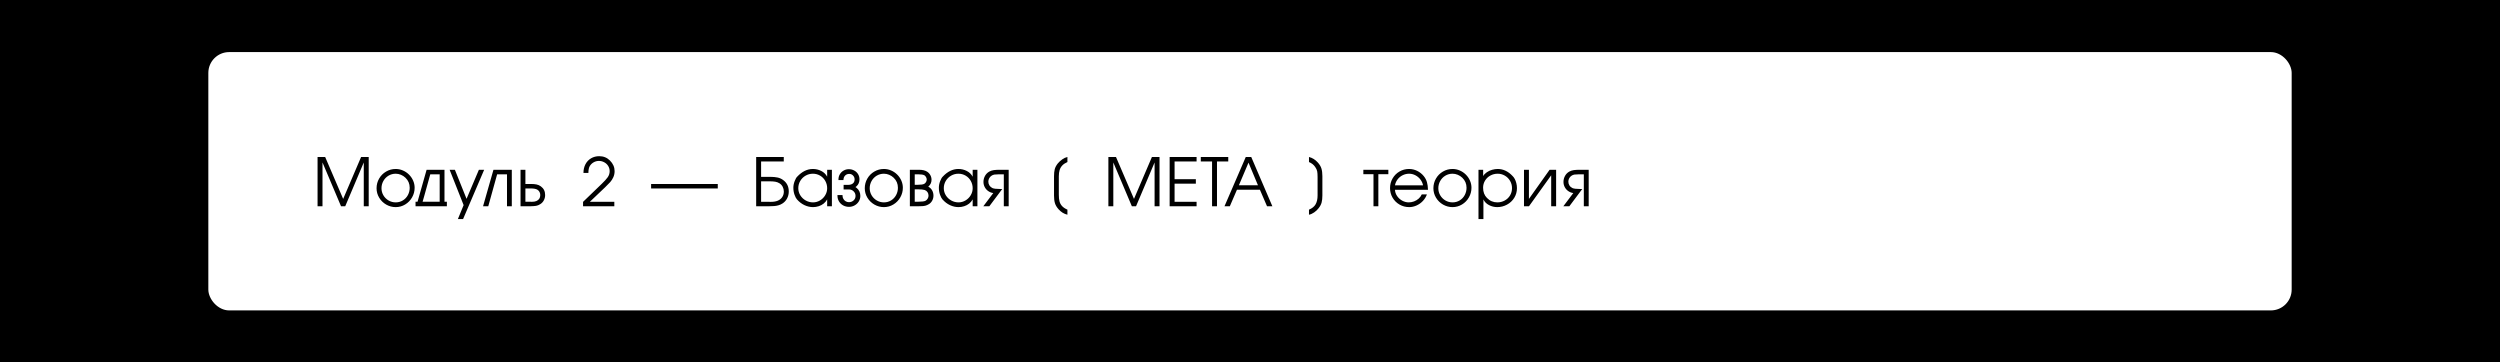 <?xml version="1.0" encoding="UTF-8"?> <svg xmlns="http://www.w3.org/2000/svg" width="1200" height="174" viewBox="0 0 1200 174" fill="none"> <rect width="1200" height="174" fill="black"></rect> <rect x="100" y="25" width="1000" height="124" rx="10" fill="white"></rect> <path d="M152.43 75.352H156.078L164.719 95.477L173.328 75.352H176.977V99H174.609V77.977L165.711 99H163.695L154.797 77.977V99H152.43V75.352ZM199.023 90.133C199.023 91.768 198.617 93.302 197.805 94.734C196.992 96.167 195.885 97.305 194.484 98.148C193.089 98.992 191.573 99.414 189.938 99.414C188.318 99.414 186.799 99.01 185.383 98.203C183.971 97.391 182.846 96.289 182.008 94.898C181.169 93.503 180.75 91.99 180.75 90.359C180.75 88.693 181.156 87.151 181.969 85.734C182.786 84.312 183.901 83.188 185.312 82.359C186.724 81.526 188.266 81.109 189.938 81.109C191.135 81.109 192.284 81.346 193.383 81.82C194.482 82.289 195.456 82.945 196.305 83.789C197.159 84.633 197.826 85.604 198.305 86.703C198.784 87.802 199.023 88.945 199.023 90.133ZM183.117 90.359C183.117 91.588 183.424 92.724 184.039 93.766C184.659 94.807 185.49 95.63 186.531 96.234C187.578 96.838 188.714 97.141 189.938 97.141C191.203 97.141 192.349 96.826 193.375 96.195C194.406 95.565 195.211 94.711 195.789 93.633C196.367 92.549 196.656 91.383 196.656 90.133C196.656 88.216 195.974 86.607 194.609 85.305C193.969 84.695 193.245 84.224 192.438 83.891C191.63 83.552 190.797 83.383 189.938 83.383C188.682 83.383 187.529 83.698 186.477 84.328C185.43 84.958 184.607 85.812 184.008 86.891C183.414 87.963 183.117 89.12 183.117 90.359ZM204.773 81.492H213.352V96.82H214.5V99H199.461V96.82H200.422L204.773 81.492ZM211.047 83.672H206.531C206.495 83.802 206.104 85.206 205.359 87.883C204.62 90.555 204.018 92.713 203.555 94.359C203.096 96 202.862 96.82 202.852 96.82H211.047V83.672ZM232.398 81.492L222.281 105.141H219.789L222.539 98.453L215.82 81.492H218.344L223.945 95.445L229.867 81.492H232.398ZM245.664 81.492V99H243.359V83.672H238.625L234.367 99H231.867L236.859 81.492H245.664ZM249.859 99V81.492H252.195V88.312H255.047C255.99 88.312 256.831 88.391 257.57 88.547C258.31 88.698 258.992 89.003 259.617 89.461C260.982 90.445 261.664 91.833 261.664 93.625C261.664 94.531 261.456 95.375 261.039 96.156C260.628 96.938 260.047 97.555 259.297 98.008C258.646 98.43 257.977 98.695 257.289 98.805C256.607 98.914 255.719 98.979 254.625 99H249.859ZM252.195 90.453V96.82H254.055C254.263 96.82 254.492 96.828 254.742 96.844C254.992 96.854 255.188 96.859 255.328 96.859C256.203 96.859 256.909 96.742 257.445 96.508C258.701 95.971 259.328 95.01 259.328 93.625C259.328 93.109 259.214 92.625 258.984 92.172C258.755 91.713 258.435 91.365 258.023 91.125V91.094C257.326 90.667 256.247 90.453 254.789 90.453H252.195ZM279.867 96.891L288.891 88.188C290.089 87.037 291.01 86.021 291.656 85.141C292.307 84.255 292.633 83.266 292.633 82.172C292.633 81.255 292.398 80.419 291.93 79.664C291.461 78.909 290.828 78.318 290.031 77.891C289.234 77.458 288.375 77.242 287.453 77.242C286.578 77.242 285.747 77.463 284.961 77.906C284.18 78.349 283.56 78.948 283.102 79.703C282.654 80.474 282.43 81.573 282.43 83H280.062C280.062 81.438 280.383 80.047 281.023 78.828C281.669 77.604 282.568 76.656 283.719 75.984C284.875 75.307 286.182 74.969 287.641 74.969C289.667 74.969 291.375 75.662 292.766 77.047C294.26 78.542 295.008 80.237 295.008 82.133C295.008 83.206 294.805 84.185 294.398 85.07C293.992 85.956 293.497 86.729 292.914 87.391C292.331 88.047 291.513 88.878 290.461 89.883L283.133 96.859H294.875V99H279.867V96.891ZM344.531 88.312V90.453H312.531V88.312H344.531ZM376.211 75.352V77.492H365.328V84.891H369.781C371.083 84.891 372.227 84.995 373.211 85.203C374.195 85.406 375.099 85.812 375.922 86.422C377.714 87.729 378.609 89.555 378.609 91.898C378.609 93.102 378.341 94.216 377.805 95.242C377.268 96.268 376.503 97.094 375.508 97.719C374.909 98.099 374.271 98.38 373.594 98.562C372.922 98.745 372.242 98.862 371.555 98.914C370.867 98.961 370.073 98.99 369.172 99H362.961V75.352H376.211ZM369.398 87.031H365.328V96.859H368.375C368.542 96.859 368.805 96.865 369.164 96.875C369.523 96.885 369.792 96.891 369.969 96.891C371.323 96.891 372.432 96.708 373.297 96.344C374.224 95.963 374.945 95.388 375.461 94.617C375.982 93.846 376.242 92.951 376.242 91.93C376.242 91.133 376.06 90.38 375.695 89.672C375.331 88.958 374.82 88.398 374.164 87.992C373.534 87.591 372.841 87.331 372.086 87.211C371.336 87.091 370.44 87.031 369.398 87.031ZM399.312 99H397.039V95.703C396.602 96.505 396.031 97.185 395.328 97.742C394.625 98.294 393.831 98.711 392.945 98.992C392.065 99.273 391.167 99.414 390.25 99.414C388.885 99.414 387.531 99.107 386.188 98.492C384.844 97.872 383.628 96.943 382.539 95.703C382.138 95.266 381.75 94.529 381.375 93.492C381 92.451 380.812 91.331 380.812 90.133C380.812 89.07 381.021 88.005 381.438 86.938C381.859 85.87 382.26 85.164 382.641 84.82C384.943 82.346 387.458 81.109 390.188 81.109C391.63 81.109 392.974 81.43 394.219 82.07C395.469 82.706 396.409 83.622 397.039 84.82V81.492H399.312V99ZM383.18 90.328C383.18 91.568 383.505 92.713 384.156 93.766C384.812 94.812 385.685 95.638 386.773 96.242C387.862 96.841 389.021 97.141 390.25 97.141C391.443 97.141 392.56 96.831 393.602 96.211C394.648 95.591 395.482 94.76 396.102 93.719C396.727 92.677 397.039 91.557 397.039 90.359C397.039 89.099 396.74 87.932 396.141 86.859C395.542 85.781 394.716 84.932 393.664 84.312C392.612 83.693 391.453 83.383 390.188 83.383C388.927 83.383 387.76 83.693 386.688 84.312C385.615 84.927 384.76 85.768 384.125 86.836C383.495 87.904 383.18 89.068 383.18 90.328ZM404.93 90.938V88.727H407.297C408.151 88.711 408.849 88.484 409.391 88.047C409.938 87.604 410.211 86.956 410.211 86.102C410.211 85.378 409.961 84.76 409.461 84.25C408.966 83.734 408.362 83.477 407.648 83.477C406.862 83.477 406.216 83.721 405.711 84.211C405.211 84.701 404.93 85.341 404.867 86.133L404.828 86.422H402.461V86.102C402.461 85.211 402.682 84.391 403.125 83.641C403.573 82.891 404.177 82.299 404.938 81.867C405.703 81.43 406.531 81.211 407.422 81.211C408.354 81.211 409.214 81.419 410 81.836C410.786 82.247 411.406 82.826 411.859 83.57C412.318 84.31 412.547 85.143 412.547 86.07C412.547 87.482 412.044 88.622 411.039 89.492C410.914 89.596 410.776 89.693 410.625 89.781C410.839 89.891 411.062 90.062 411.297 90.297C412.406 91.276 412.961 92.523 412.961 94.039C412.961 95.003 412.711 95.888 412.211 96.695C411.716 97.497 411.049 98.13 410.211 98.594C409.378 99.057 408.482 99.289 407.523 99.289C406.513 99.289 405.583 99.062 404.734 98.609C403.891 98.151 403.221 97.513 402.727 96.695C402.232 95.878 401.984 94.961 401.984 93.945V93.625H404.414V93.945C404.419 94.492 404.557 95.005 404.828 95.484C405.099 95.963 405.469 96.344 405.938 96.625C406.411 96.906 406.927 97.047 407.484 97.047C408.37 97.047 409.12 96.76 409.734 96.188C410.349 95.615 410.656 94.898 410.656 94.039C410.656 93.174 410.352 92.443 409.742 91.844C409.133 91.24 408.393 90.938 407.523 90.938H404.93ZM433.367 90.133C433.367 91.768 432.961 93.302 432.148 94.734C431.336 96.167 430.229 97.305 428.828 98.148C427.432 98.992 425.917 99.414 424.281 99.414C422.661 99.414 421.143 99.01 419.727 98.203C418.315 97.391 417.19 96.289 416.352 94.898C415.513 93.503 415.094 91.99 415.094 90.359C415.094 88.693 415.5 87.151 416.312 85.734C417.13 84.312 418.245 83.188 419.656 82.359C421.068 81.526 422.609 81.109 424.281 81.109C425.479 81.109 426.628 81.346 427.727 81.82C428.826 82.289 429.799 82.945 430.648 83.789C431.503 84.633 432.169 85.604 432.648 86.703C433.128 87.802 433.367 88.945 433.367 90.133ZM417.461 90.359C417.461 91.588 417.768 92.724 418.383 93.766C419.003 94.807 419.833 95.63 420.875 96.234C421.922 96.838 423.057 97.141 424.281 97.141C425.547 97.141 426.693 96.826 427.719 96.195C428.75 95.565 429.555 94.711 430.133 93.633C430.711 92.549 431 91.383 431 90.133C431 88.216 430.318 86.607 428.953 85.305C428.312 84.695 427.589 84.224 426.781 83.891C425.974 83.552 425.141 83.383 424.281 83.383C423.026 83.383 421.872 83.698 420.82 84.328C419.773 84.958 418.951 85.812 418.352 86.891C417.758 87.963 417.461 89.12 417.461 90.359ZM436.734 81.492H441.023C442.753 81.492 444.076 81.792 444.992 82.391C445.659 82.812 446.182 83.37 446.562 84.062C446.943 84.75 447.133 85.495 447.133 86.297C447.133 87.615 446.612 88.713 445.57 89.594C446.362 90.005 446.974 90.594 447.406 91.359C447.844 92.125 448.062 92.977 448.062 93.914C448.062 94.758 447.865 95.547 447.469 96.281C447.078 97.01 446.529 97.596 445.82 98.039V98.008C445.331 98.32 444.833 98.547 444.328 98.688C443.823 98.823 443.328 98.906 442.844 98.938C442.365 98.969 441.758 98.99 441.023 99H436.734V81.492ZM444.258 96.375H444.227C444.654 96.151 445.005 95.81 445.281 95.352C445.557 94.893 445.695 94.424 445.695 93.945C445.695 93.284 445.531 92.711 445.203 92.227C444.875 91.742 444.419 91.398 443.836 91.195C443.174 90.982 442.076 90.875 440.539 90.875H439.07V96.82H440.828C442.495 96.82 443.638 96.672 444.258 96.375ZM443.617 88.25C443.977 88.057 444.268 87.766 444.492 87.375C444.716 86.979 444.828 86.578 444.828 86.172C444.828 85.781 444.716 85.391 444.492 85C444.268 84.604 443.987 84.299 443.648 84.086V84.117C443.112 83.82 442.141 83.672 440.734 83.672H440.703H439.07V88.695H440.578C442.047 88.695 443.06 88.547 443.617 88.25ZM469.156 99H466.883V95.703C466.445 96.505 465.875 97.185 465.172 97.742C464.469 98.294 463.674 98.711 462.789 98.992C461.909 99.273 461.01 99.414 460.094 99.414C458.729 99.414 457.375 99.107 456.031 98.492C454.688 97.872 453.471 96.943 452.383 95.703C451.982 95.266 451.594 94.529 451.219 93.492C450.844 92.451 450.656 91.331 450.656 90.133C450.656 89.07 450.865 88.005 451.281 86.938C451.703 85.87 452.104 85.164 452.484 84.82C454.786 82.346 457.302 81.109 460.031 81.109C461.474 81.109 462.818 81.43 464.062 82.07C465.312 82.706 466.253 83.622 466.883 84.82V81.492H469.156V99ZM453.023 90.328C453.023 91.568 453.349 92.713 454 93.766C454.656 94.812 455.529 95.638 456.617 96.242C457.706 96.841 458.865 97.141 460.094 97.141C461.286 97.141 462.404 96.831 463.445 96.211C464.492 95.591 465.326 94.76 465.945 93.719C466.57 92.677 466.883 91.557 466.883 90.359C466.883 89.099 466.583 87.932 465.984 86.859C465.385 85.781 464.56 84.932 463.508 84.312C462.456 83.693 461.297 83.383 460.031 83.383C458.771 83.383 457.604 83.693 456.531 84.312C455.458 84.927 454.604 85.768 453.969 86.836C453.339 87.904 453.023 89.068 453.023 90.328ZM484.164 81.492V99H481.828V83.672H479.461C478.586 83.672 477.878 83.711 477.336 83.789C476.794 83.867 476.297 84.073 475.844 84.406C475.406 84.703 475.055 85.107 474.789 85.617C474.529 86.122 474.398 86.635 474.398 87.156C474.398 87.838 474.573 88.456 474.922 89.008C475.276 89.56 475.773 89.99 476.414 90.297C477.102 90.573 478.276 90.711 479.938 90.711H481.086L474.883 99H472L476.773 92.664C475.909 92.549 475.112 92.242 474.383 91.742C473.659 91.242 473.091 90.604 472.68 89.828C472.268 89.052 472.062 88.216 472.062 87.32C472.062 86.289 472.307 85.328 472.797 84.438C473.292 83.547 473.977 82.854 474.852 82.359C475.539 81.99 476.271 81.753 477.047 81.648C477.823 81.544 478.745 81.492 479.812 81.492H484.164ZM512.359 103.062C510.76 102.688 509.352 101.823 508.133 100.469C507.263 99.5 506.677 98.523 506.375 97.539C506.078 96.555 505.93 95.336 505.93 93.883V84.633C505.93 83.273 506.044 82.143 506.273 81.242C506.503 80.336 506.984 79.417 507.719 78.484C508.312 77.755 509.029 77.096 509.867 76.508C510.711 75.914 511.542 75.529 512.359 75.352V77.781C511.333 78.229 510.518 78.771 509.914 79.406C509.31 80.037 508.878 80.779 508.617 81.633C508.362 82.482 508.234 83.482 508.234 84.633V93.492C508.234 94.747 508.344 95.805 508.562 96.664C508.786 97.518 509.201 98.273 509.805 98.93C510.409 99.581 511.26 100.148 512.359 100.633V103.062ZM532.023 75.352H535.672L544.312 95.477L552.922 75.352H556.57V99H554.203V77.977L545.305 99H543.289L534.391 77.977V99H532.023V75.352ZM561.43 75.352H574.359V77.492H563.797V86.008H574.008V88.148H563.797V96.859H574.359V99H561.43V75.352ZM581.789 77.492H576.383V75.352H589.562V77.492H584.156V99H581.789V77.492ZM597.969 75.352H600.594L610.734 99H608.172L604.75 91.062H593.742L590.32 99H587.758L597.969 75.352ZM603.82 88.922L599.281 78.07L594.672 88.922H603.82ZM628.312 75.352C629.927 75.763 631.333 76.638 632.531 77.977C633.406 78.94 633.992 79.917 634.289 80.906C634.591 81.891 634.742 83.112 634.742 84.57V93.812C634.742 95.162 634.62 96.294 634.375 97.211C634.135 98.122 633.648 99.039 632.914 99.961C632.357 100.695 631.656 101.357 630.812 101.945C629.969 102.534 629.135 102.906 628.312 103.062V100.633C629.812 100.013 630.875 99.151 631.5 98.047C632.125 96.943 632.438 95.531 632.438 93.812V84.984C632.438 83.802 632.375 82.885 632.25 82.234C632.125 81.578 631.805 80.883 631.289 80.148C630.628 79.138 629.635 78.349 628.312 77.781V75.352ZM654.406 83.609V81.492H666.406V83.609H661.609V99H659.273V83.609H654.406ZM669.586 91.094C669.633 92.167 669.974 93.169 670.609 94.102C671.245 95.029 672.065 95.768 673.07 96.32C674.076 96.867 675.112 97.141 676.18 97.141C677.055 97.141 677.906 96.987 678.734 96.68C679.568 96.367 680.31 95.919 680.961 95.336C681.617 94.753 682.115 94.076 682.453 93.305H684.914C684.508 94.466 683.87 95.513 683 96.445C682.13 97.372 681.117 98.099 679.961 98.625C678.805 99.151 677.62 99.414 676.406 99.414C674.729 99.414 673.185 99.008 671.773 98.195C670.367 97.383 669.255 96.279 668.438 94.883C667.625 93.482 667.219 91.943 667.219 90.266C667.219 88.604 667.625 87.07 668.438 85.664C669.25 84.253 670.354 83.141 671.75 82.328C673.146 81.516 674.674 81.109 676.336 81.109C677.706 81.109 679.003 81.409 680.227 82.008C681.451 82.602 682.503 83.435 683.383 84.508C684.133 85.44 684.651 86.424 684.938 87.461C685.229 88.492 685.393 89.703 685.43 91.094H669.586ZM683.062 88.953C682.859 87.922 682.432 86.984 681.781 86.141C681.13 85.292 680.328 84.62 679.375 84.125C678.427 83.63 677.424 83.383 676.367 83.383C675.289 83.383 674.263 83.622 673.289 84.102C672.32 84.576 671.508 85.24 670.852 86.094C670.201 86.943 669.779 87.896 669.586 88.953H683.062ZM706.305 90.133C706.305 91.768 705.898 93.302 705.086 94.734C704.273 96.167 703.167 97.305 701.766 98.148C700.37 98.992 698.854 99.414 697.219 99.414C695.599 99.414 694.081 99.01 692.664 98.203C691.253 97.391 690.128 96.289 689.289 94.898C688.451 93.503 688.031 91.99 688.031 90.359C688.031 88.693 688.438 87.151 689.25 85.734C690.068 84.312 691.182 83.188 692.594 82.359C694.005 81.526 695.547 81.109 697.219 81.109C698.417 81.109 699.565 81.346 700.664 81.82C701.763 82.289 702.737 82.945 703.586 83.789C704.44 84.633 705.107 85.604 705.586 86.703C706.065 87.802 706.305 88.945 706.305 90.133ZM690.398 90.359C690.398 91.588 690.706 92.724 691.32 93.766C691.94 94.807 692.771 95.63 693.812 96.234C694.859 96.838 695.995 97.141 697.219 97.141C698.484 97.141 699.63 96.826 700.656 96.195C701.688 95.565 702.492 94.711 703.07 93.633C703.648 92.549 703.938 91.383 703.938 90.133C703.938 88.216 703.255 86.607 701.891 85.305C701.25 84.695 700.526 84.224 699.719 83.891C698.911 83.552 698.078 83.383 697.219 83.383C695.964 83.383 694.81 83.698 693.758 84.328C692.711 84.958 691.888 85.812 691.289 86.891C690.695 87.963 690.398 89.12 690.398 90.359ZM711.914 81.492V84.508C712.346 83.789 712.945 83.172 713.711 82.656C714.477 82.141 715.312 81.755 716.219 81.5C717.13 81.24 718.021 81.109 718.891 81.109C721.557 81.109 723.945 82.242 726.055 84.508C726.419 84.841 726.76 85.305 727.078 85.898C727.396 86.492 727.651 87.172 727.844 87.938C728.036 88.698 728.133 89.495 728.133 90.328C728.133 92.021 727.703 93.562 726.844 94.953C725.984 96.344 724.823 97.435 723.359 98.227C721.901 99.018 720.336 99.414 718.664 99.414C717.294 99.414 715.984 99.094 714.734 98.453C713.49 97.807 712.591 96.901 712.039 95.734V105.141H709.672V81.492H711.914ZM725.766 90.297C725.766 89.047 725.458 87.893 724.844 86.836C724.234 85.773 723.398 84.932 722.336 84.312C721.279 83.693 720.13 83.383 718.891 83.383C717.625 83.383 716.456 83.674 715.383 84.258C714.31 84.841 713.458 85.648 712.828 86.68C712.198 87.711 711.883 88.852 711.883 90.102C711.883 92.133 712.5 93.766 713.734 95C715.099 96.427 716.763 97.141 718.727 97.141C720.008 97.141 721.188 96.844 722.266 96.25C723.349 95.656 724.203 94.838 724.828 93.797C725.453 92.75 725.766 91.583 725.766 90.297ZM746.938 81.492V99H744.57V84.148L733.914 99H731.516V81.492H733.883V95.477L743.805 81.492H746.938ZM762.57 81.492V99H760.234V83.672H757.867C756.992 83.672 756.284 83.711 755.742 83.789C755.201 83.867 754.703 84.073 754.25 84.406C753.812 84.703 753.461 85.107 753.195 85.617C752.935 86.122 752.805 86.635 752.805 87.156C752.805 87.838 752.979 88.456 753.328 89.008C753.682 89.56 754.18 89.99 754.82 90.297C755.508 90.573 756.682 90.711 758.344 90.711H759.492L753.289 99H750.406L755.18 92.664C754.315 92.549 753.518 92.242 752.789 91.742C752.065 91.242 751.497 90.604 751.086 89.828C750.674 89.052 750.469 88.216 750.469 87.32C750.469 86.289 750.714 85.328 751.203 84.438C751.698 83.547 752.383 82.854 753.258 82.359C753.945 81.99 754.677 81.753 755.453 81.648C756.229 81.544 757.151 81.492 758.219 81.492H762.57Z" fill="black"></path> </svg> 